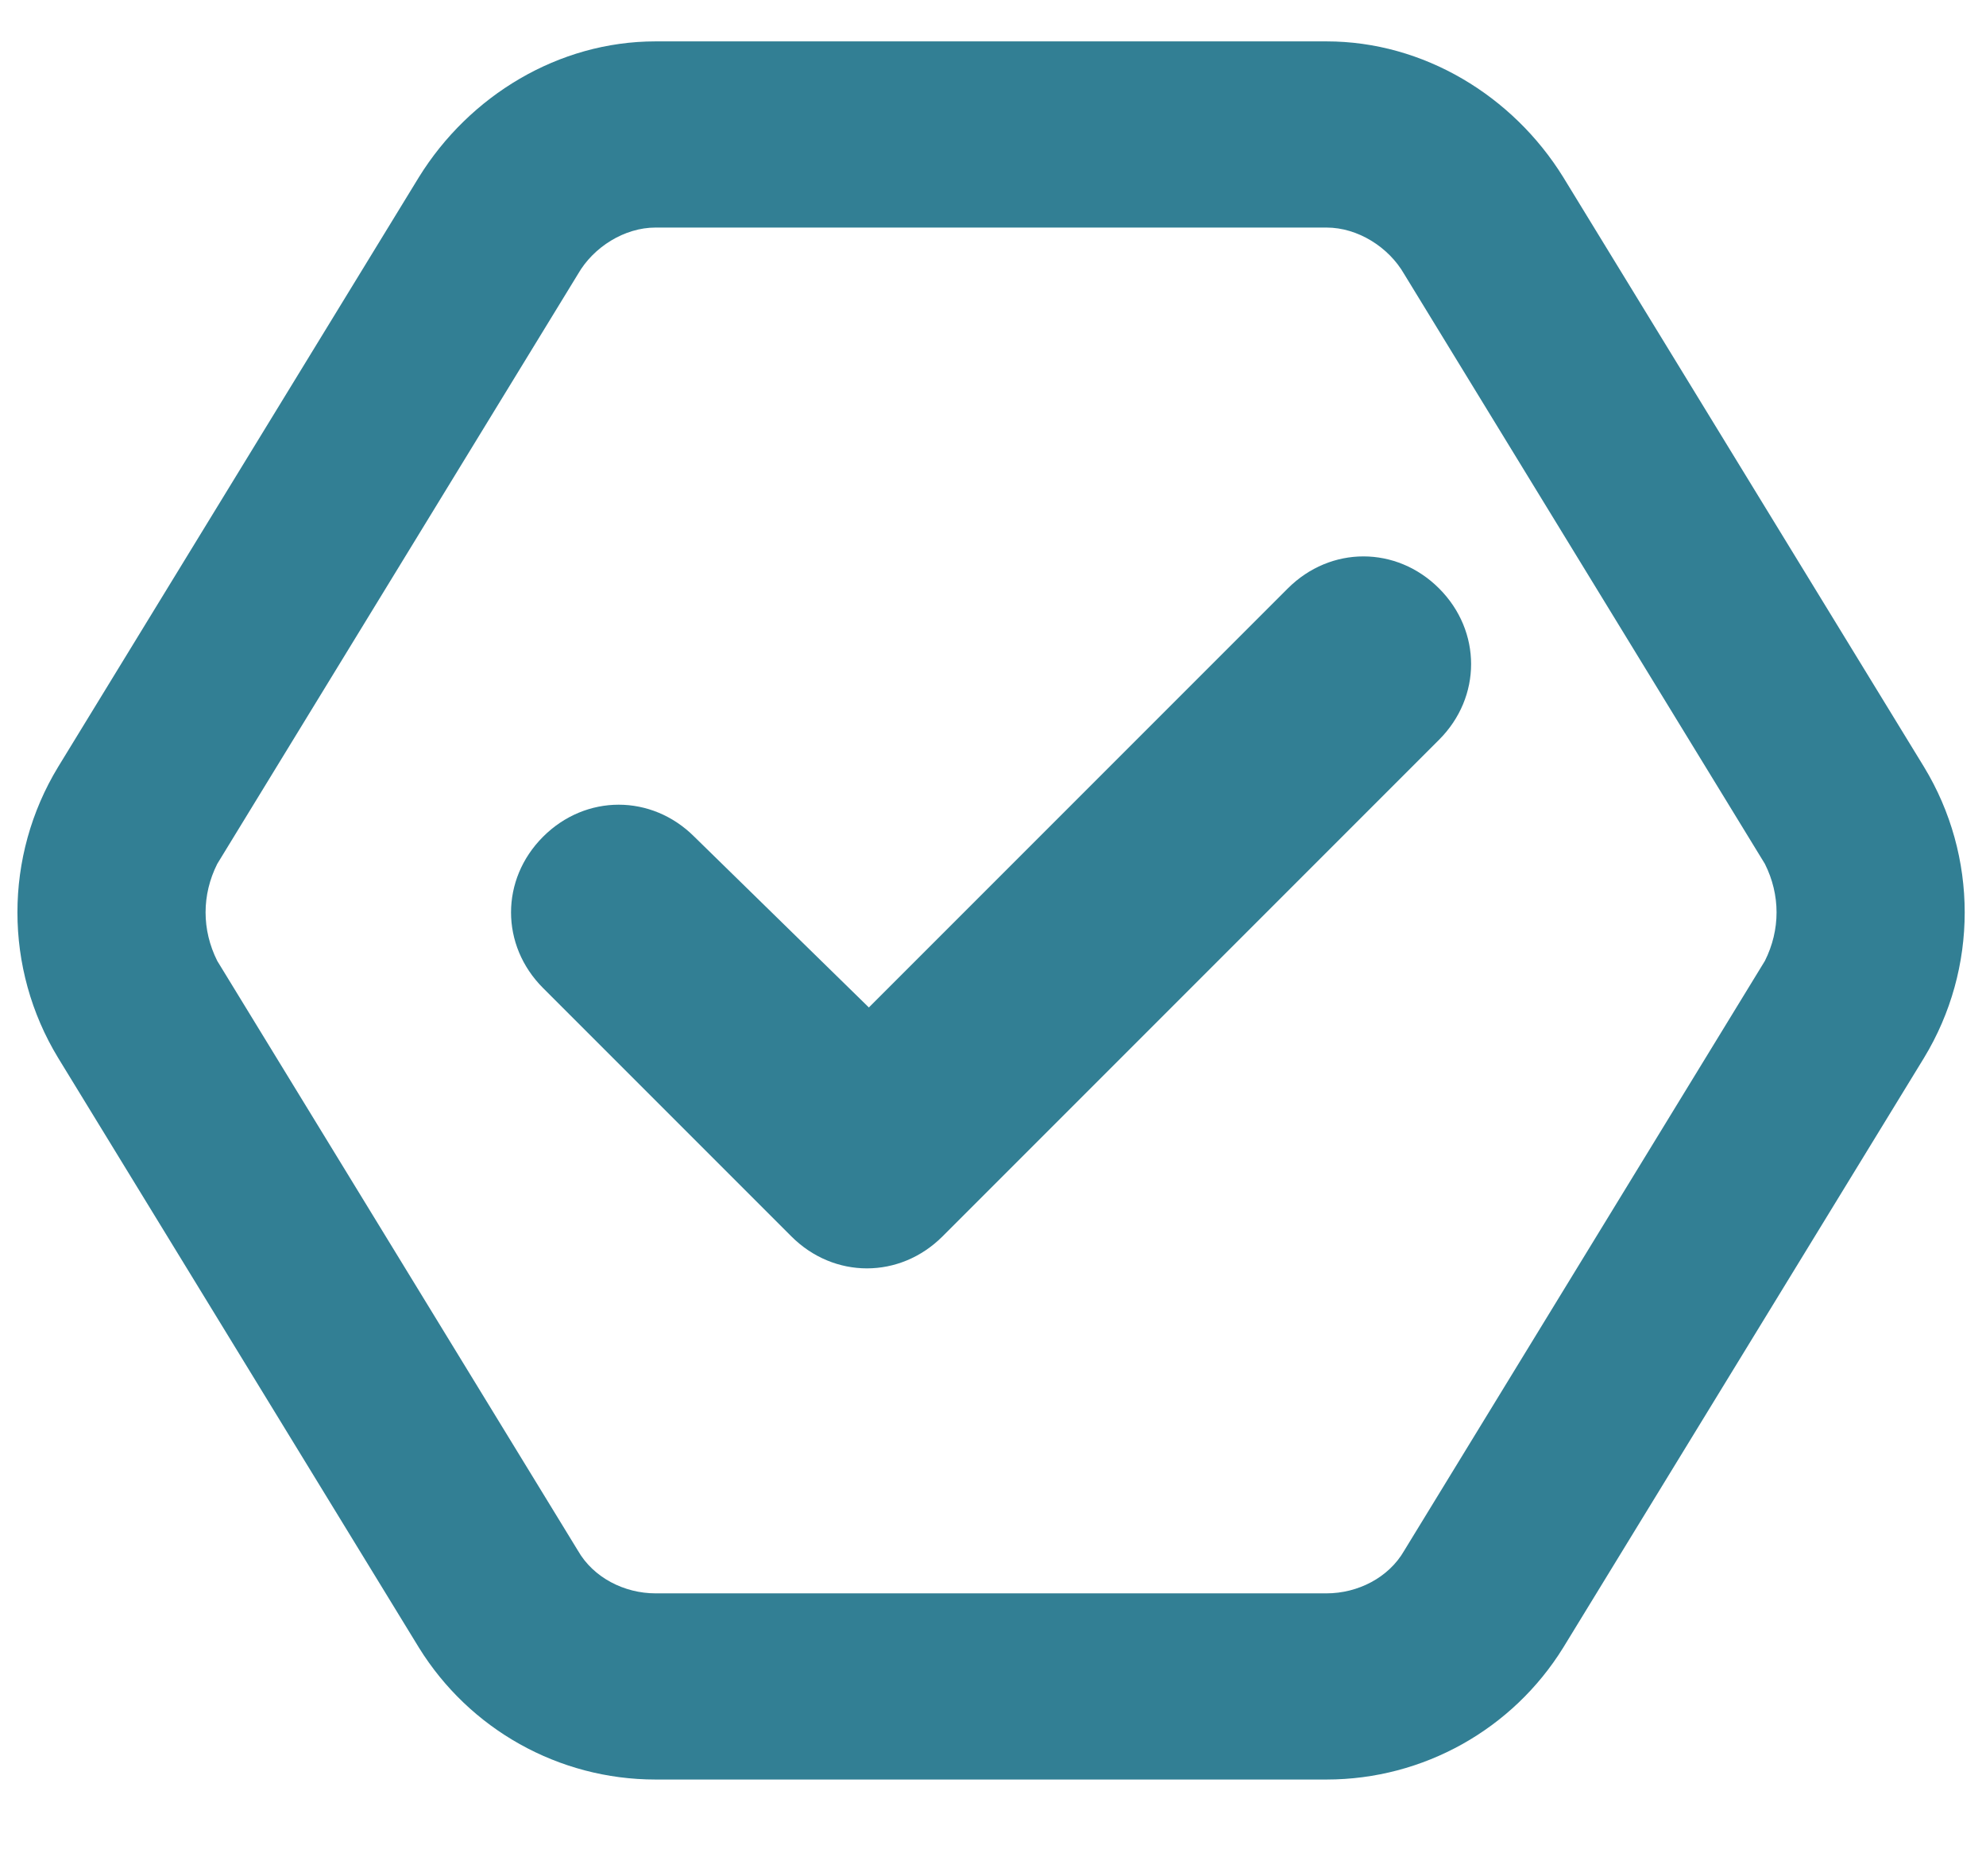 <svg width="18" height="17" viewBox="0 0 18 17" fill="none" xmlns="http://www.w3.org/2000/svg">
<path d="M8.543 11.203C8.156 11.59 7.559 11.59 7.172 11.203L4.922 8.953C4.535 8.566 4.535 7.969 4.922 7.582C5.309 7.195 5.906 7.195 6.293 7.582L7.875 9.129L11.672 5.332C12.059 4.945 12.656 4.945 13.043 5.332C13.43 5.719 13.43 6.316 13.043 6.703L8.543 11.203ZM0.527 6.949L3.797 1.605C4.254 0.867 5.062 0.375 5.941 0.375H12.023C12.902 0.375 13.711 0.867 14.168 1.605L17.438 6.949C17.93 7.758 17.93 8.777 17.438 9.586L14.168 14.93C13.711 15.668 12.902 16.125 12.023 16.125H5.941C5.062 16.125 4.254 15.668 3.797 14.93L0.527 9.586C0.035 8.777 0.035 7.758 0.527 6.949ZM1.969 7.828C1.828 8.109 1.828 8.426 1.969 8.707L5.238 14.051C5.379 14.297 5.66 14.438 5.941 14.438H12.023C12.305 14.438 12.586 14.297 12.727 14.051L15.996 8.707C16.137 8.426 16.137 8.109 15.996 7.828L12.727 2.484C12.586 2.238 12.305 2.062 12.023 2.062H5.941C5.66 2.062 5.379 2.238 5.238 2.484L1.969 7.828ZM14.168 1.605L12.727 2.484L14.168 1.605ZM0.527 9.586L1.969 8.707L0.527 9.586Z" fill="#327F94"/>
</svg>
